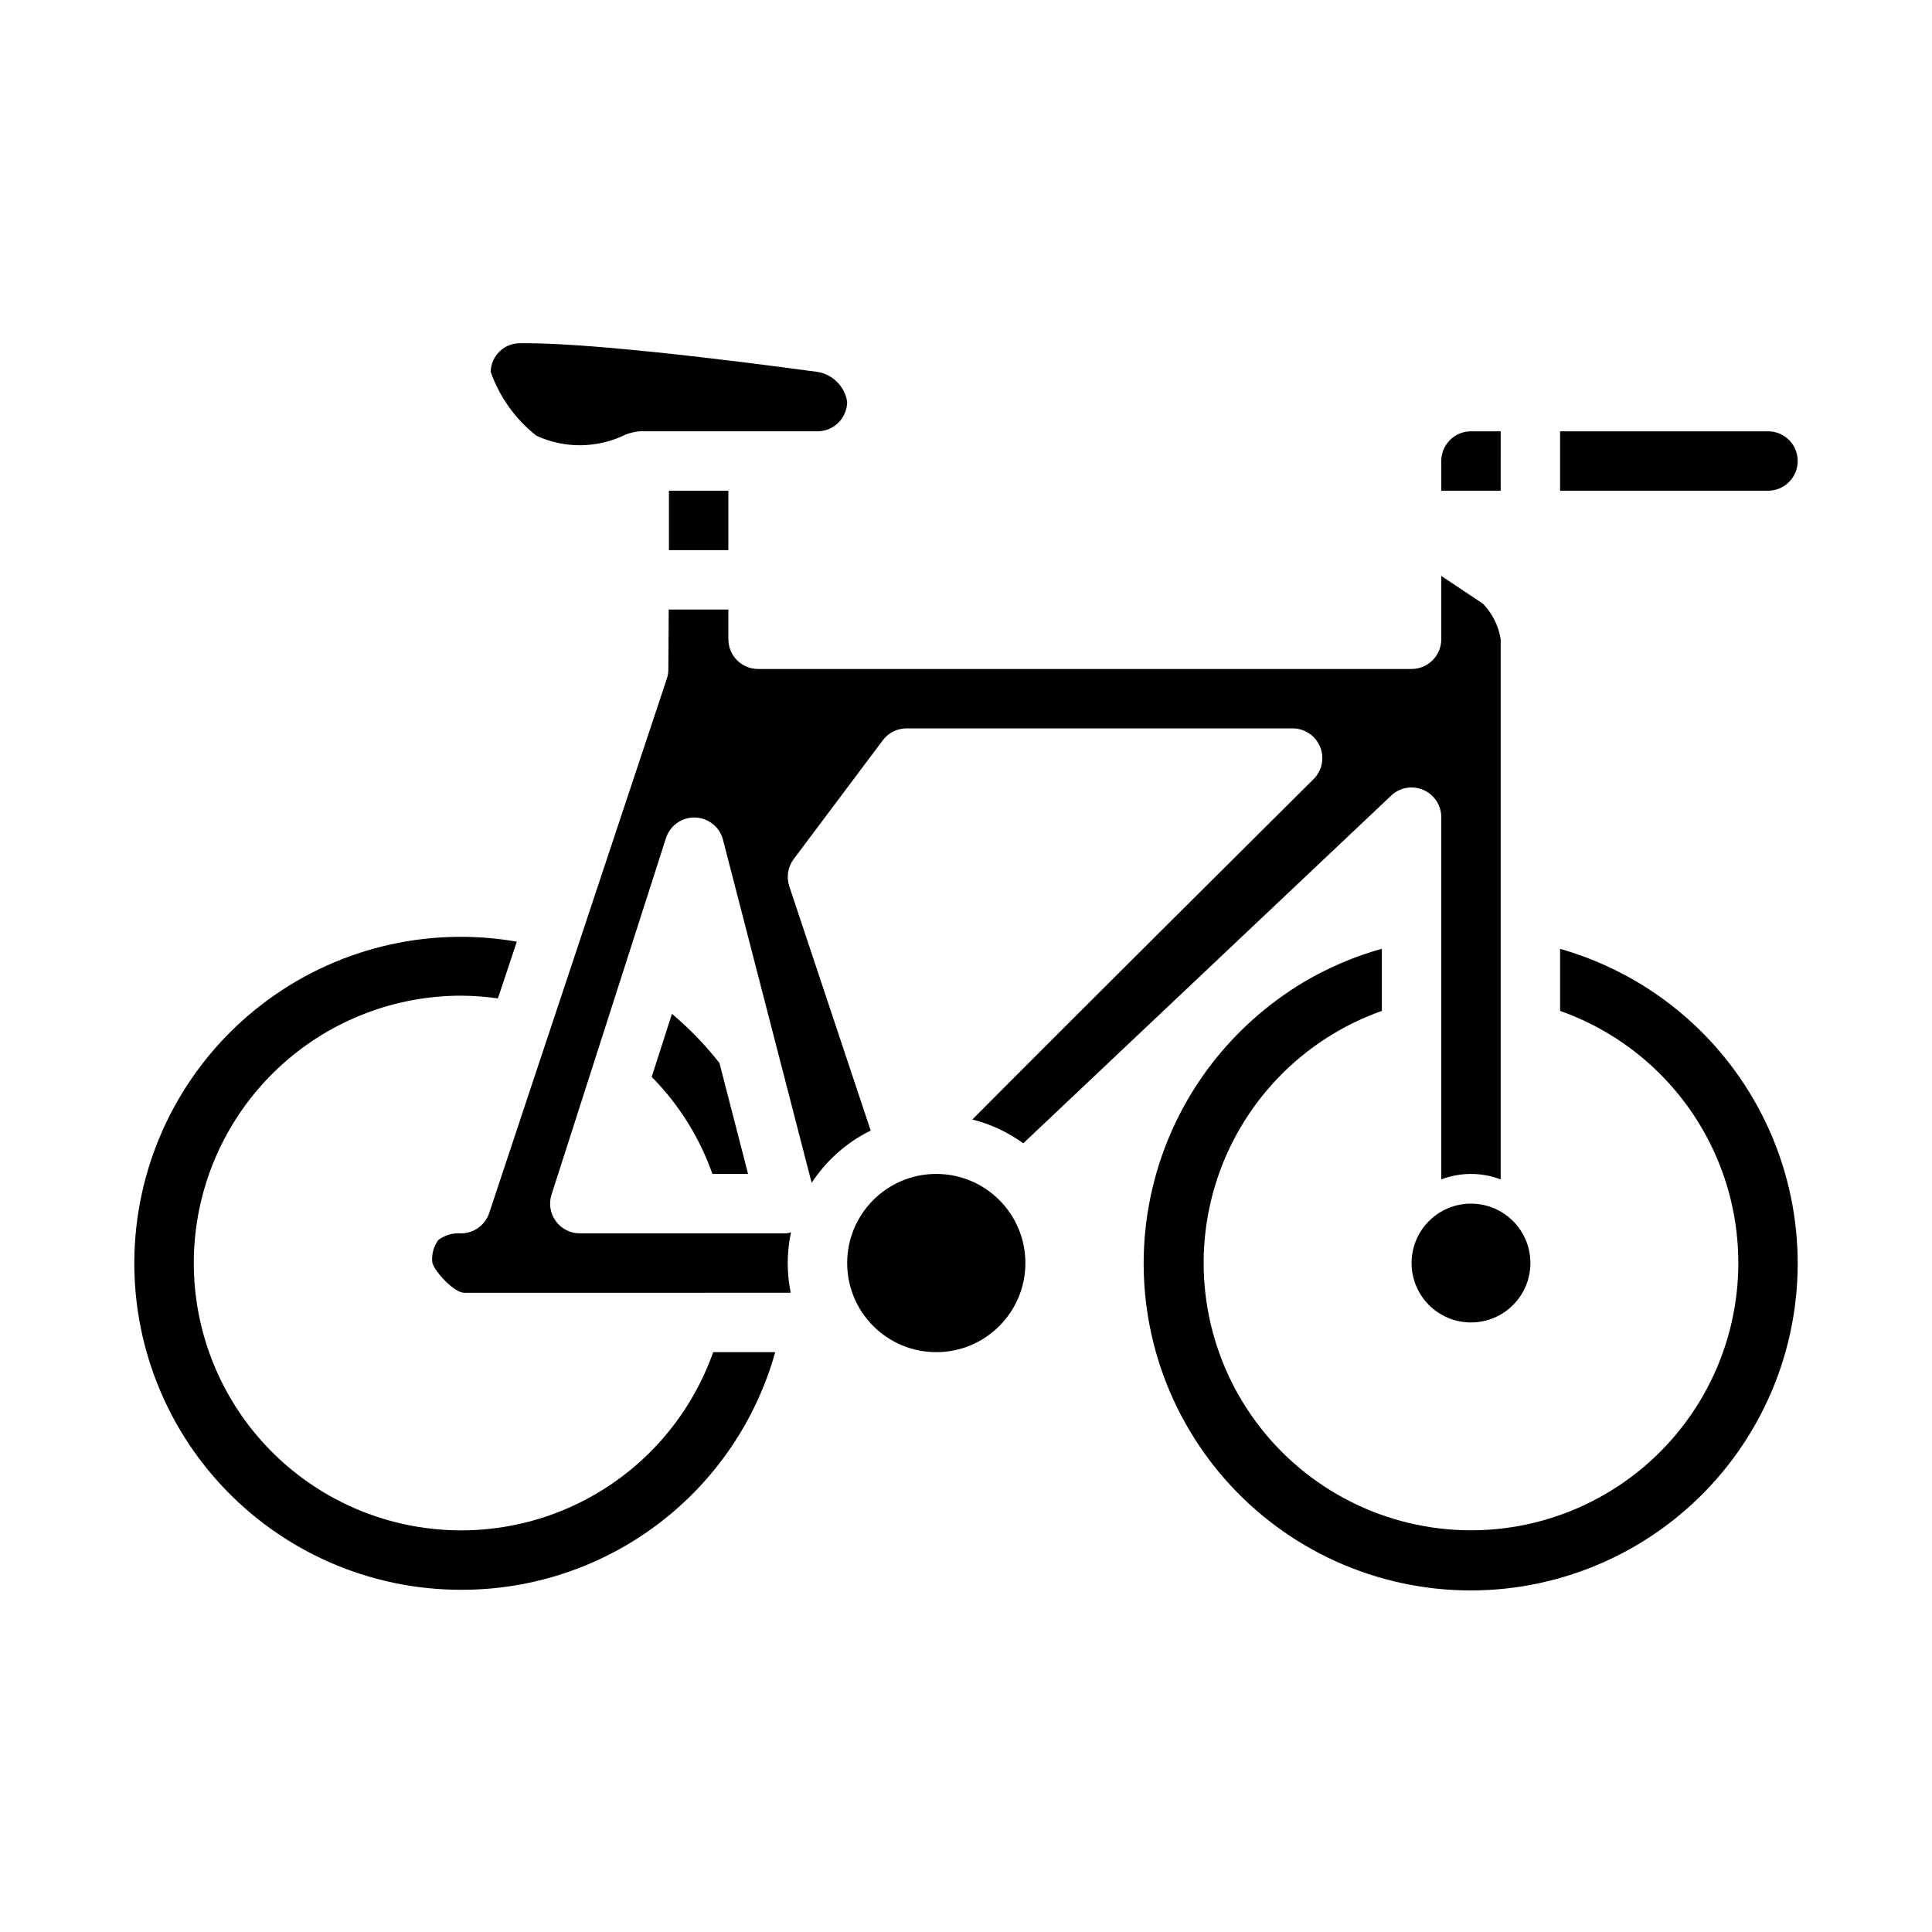 <?xml version="1.0" encoding="UTF-8"?>
<!-- Uploaded to: ICON Repo, www.svgrepo.com, Generator: ICON Repo Mixer Tools -->
<svg fill="#000000" width="800px" height="800px" version="1.1" viewBox="144 144 512 512" xmlns="http://www.w3.org/2000/svg">
 <g>
  <path d="m286.18 259.49c7.551 3.465 16.262 3.332 23.703-0.363 1.133-0.422 2.316-0.699 3.519-0.828h47.23c2.09 0 4.09-0.828 5.566-2.305 1.477-1.477 2.309-3.477 2.309-5.566-0.66-4.043-3.828-7.215-7.875-7.871-0.371 0-55.891-7.871-78.516-7.59-2.082-0.094-4.117 0.66-5.641 2.09-1.52 1.43-2.398 3.414-2.434 5.5 2.352 6.684 6.562 12.559 12.137 16.934z"/>
  <path d="m266.18 565.31c18.855 0.055 37.211-6.074 52.25-17.449 15.039-11.375 25.934-27.367 31.012-45.527h-16.438c-5.801 16.406-17.438 30.102-32.688 38.48-15.254 8.379-33.055 10.848-50.016 6.941-16.957-3.906-31.883-13.918-41.934-28.121-10.047-14.207-14.52-31.617-12.555-48.906 1.961-17.293 10.219-33.254 23.195-44.848 12.977-11.594 29.77-18.004 47.172-18.012 3.269 0.02 6.535 0.262 9.773 0.723l5.008-15.043c-23.887-4.16-48.426 1.895-67.637 16.688-19.211 14.797-31.332 36.973-33.41 61.133-2.078 24.156 6.074 48.078 22.473 65.938 16.402 17.863 39.543 28.02 63.793 28.004z"/>
  <path d="m549.57 478.72c0 8.695-7.047 15.742-15.742 15.742-8.695 0-15.746-7.047-15.746-15.742s7.051-15.742 15.746-15.742c8.695 0 15.742 7.047 15.742 15.742"/>
  <path d="m557.44 395.46v16.438c21.184 7.488 37.555 24.578 44.133 46.059 6.574 21.48 2.57 44.809-10.789 62.867-13.359 18.062-34.492 28.719-56.957 28.719-22.465 0-43.602-10.656-56.961-28.719-13.359-18.059-17.359-41.387-10.785-62.867s22.949-38.57 44.129-46.059v-16.469c-7.258 2.027-14.219 4.996-20.703 8.832-9.414 5.633-17.691 12.977-24.402 21.656-15.195 19.715-21.18 45.012-16.43 69.445s19.777 45.645 41.254 58.227c21.477 12.586 47.324 15.328 70.961 7.531 23.641-7.797 42.785-25.379 52.559-48.273 9.773-22.891 9.23-48.879-1.484-71.344-10.719-22.465-30.578-39.238-54.523-46.043z"/>
  <path d="m321.28 274.05h15.742v15.742h-15.742z"/>
  <path d="m541.7 258.3h-7.871c-4.348 0-7.875 3.527-7.875 7.875v7.871h15.742z"/>
  <path d="m415.74 478.72c0 13.043-10.574 23.617-23.617 23.617s-23.613-10.574-23.613-23.617 10.57-23.617 23.613-23.617 23.617 10.574 23.617 23.617"/>
  <path d="m612.54 258.3h-55.105v15.742h55.105v0.004c4.348 0 7.871-3.523 7.871-7.871 0-4.348-3.523-7.875-7.871-7.875z"/>
  <path d="m322.07 412.68-5.359 16.703-0.004 0.004c7.195 7.281 12.688 16.062 16.094 25.715h9.445l-7.582-29.387c-3.734-4.769-7.957-9.137-12.594-13.035z"/>
  <path d="m337.02 313.41v-7.871h-15.801l-0.102 15.871v-0.004c-0.004 0.828-0.137 1.648-0.395 2.434l-47.082 141.62c-1.066 3.219-4.078 5.394-7.469 5.394-2.168-0.172-4.32 0.469-6.039 1.793-1.238 1.707-1.797 3.809-1.574 5.906 0.473 2.227 5.699 8.047 8.5 8.047l86.492-0.004c-1.086-5.289-1.059-10.746 0.078-16.027-0.406 0.125-0.816 0.219-1.238 0.285h-54.73c-2.516 0-4.883-1.203-6.363-3.234-1.48-2.035-1.902-4.652-1.133-7.047l30.324-94.465c1.074-3.336 4.219-5.559 7.723-5.457 3.5 0.102 6.512 2.508 7.391 5.898l23.496 90.922c3.875-5.941 9.277-10.73 15.645-13.863l-21.57-64.715c-0.824-2.453-0.387-5.156 1.164-7.227l23.617-31.488c1.488-1.984 3.82-3.148 6.297-3.148h102.34c3.18 0.016 6.039 1.945 7.246 4.887 1.203 2.945 0.52 6.324-1.734 8.566-0.789 0.789-63.402 62.977-90.426 90.207v-0.004c4.863 1.215 9.445 3.356 13.5 6.301l97.457-92.102v-0.004c2.285-2.191 5.664-2.801 8.57-1.543 2.91 1.258 4.781 4.137 4.746 7.305v95.914c5.07-1.93 10.676-1.93 15.746 0v-143.14c-0.562-3.562-2.211-6.859-4.723-9.445l-11.023-7.348v16.793c0 2.086-0.828 4.09-2.305 5.566-1.477 1.477-3.477 2.305-5.566 2.305h-173.18c-4.348 0-7.871-3.523-7.871-7.871z"/>
 </g>
</svg>